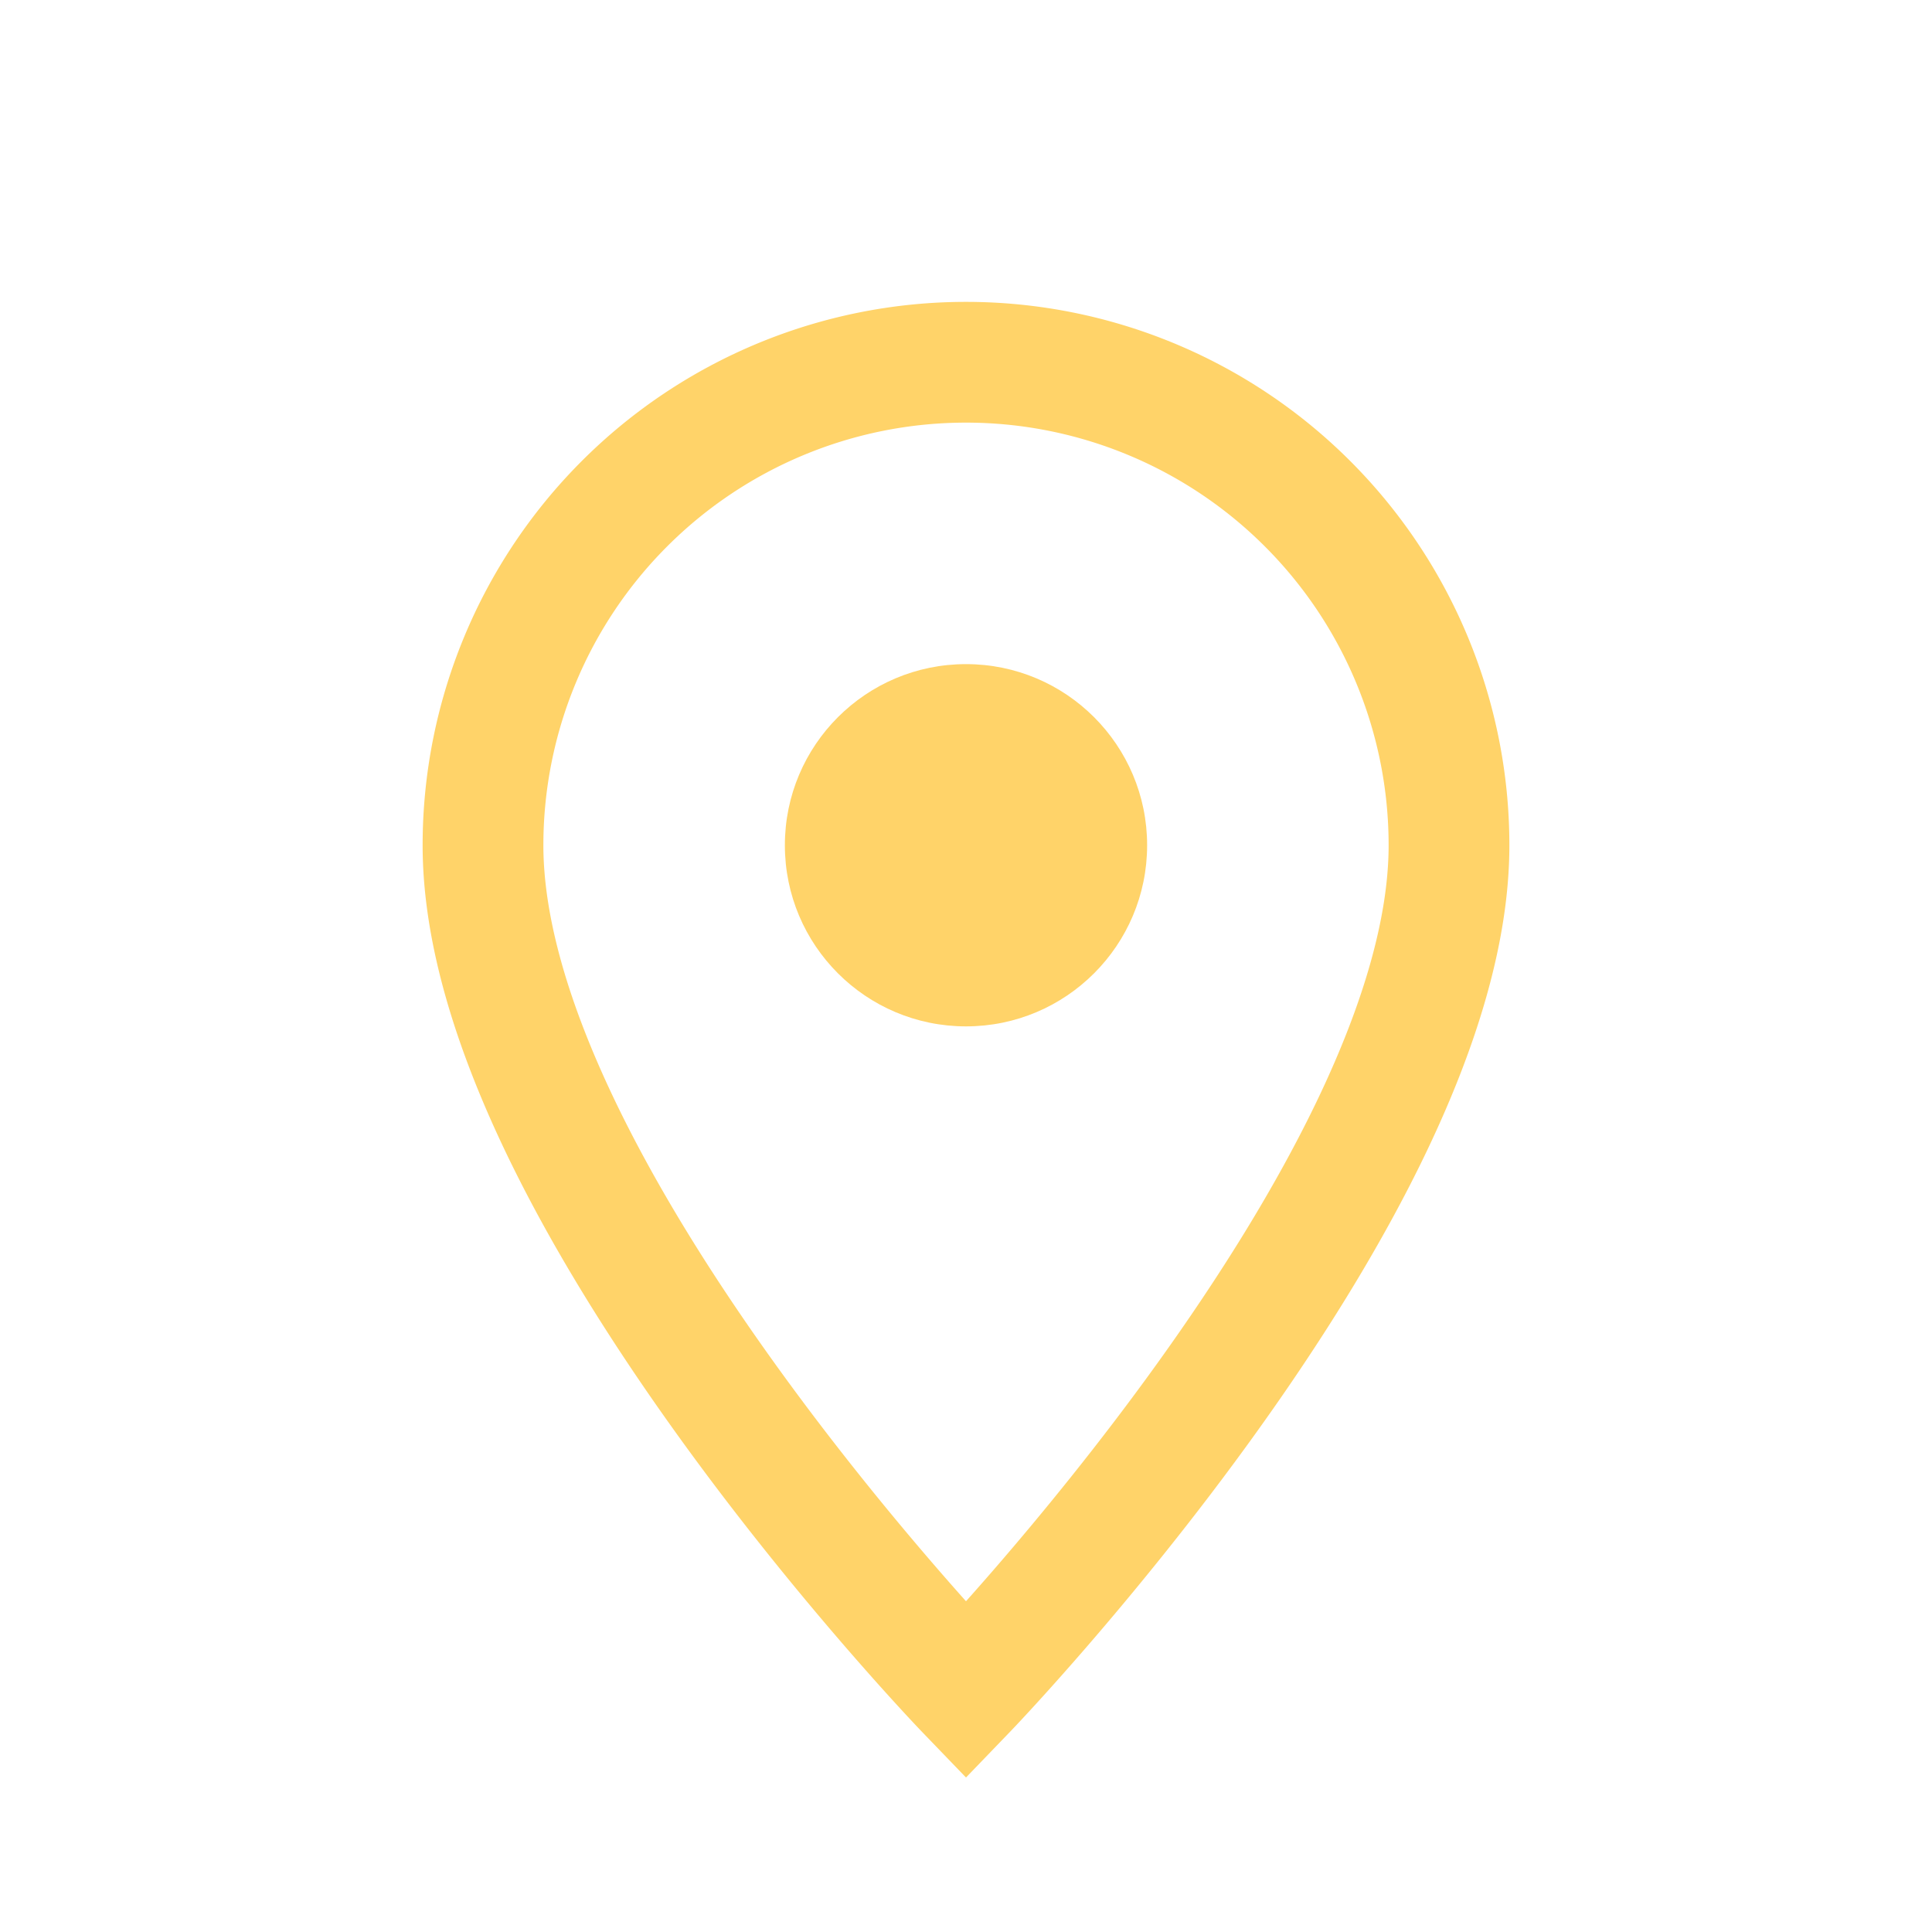 <?xml version="1.0" encoding="UTF-8"?>
<svg xmlns="http://www.w3.org/2000/svg" width="32" height="32" viewBox="0 0 32 32"><path d="M16 28s8-8.3 8-14a8 8 0 10-16 0c0 5.7 8 14 8 14z" fill="none" stroke="#FFD369" stroke-width="2"/><circle cx="16" cy="14" r="3" fill="#FFD369"/></svg>